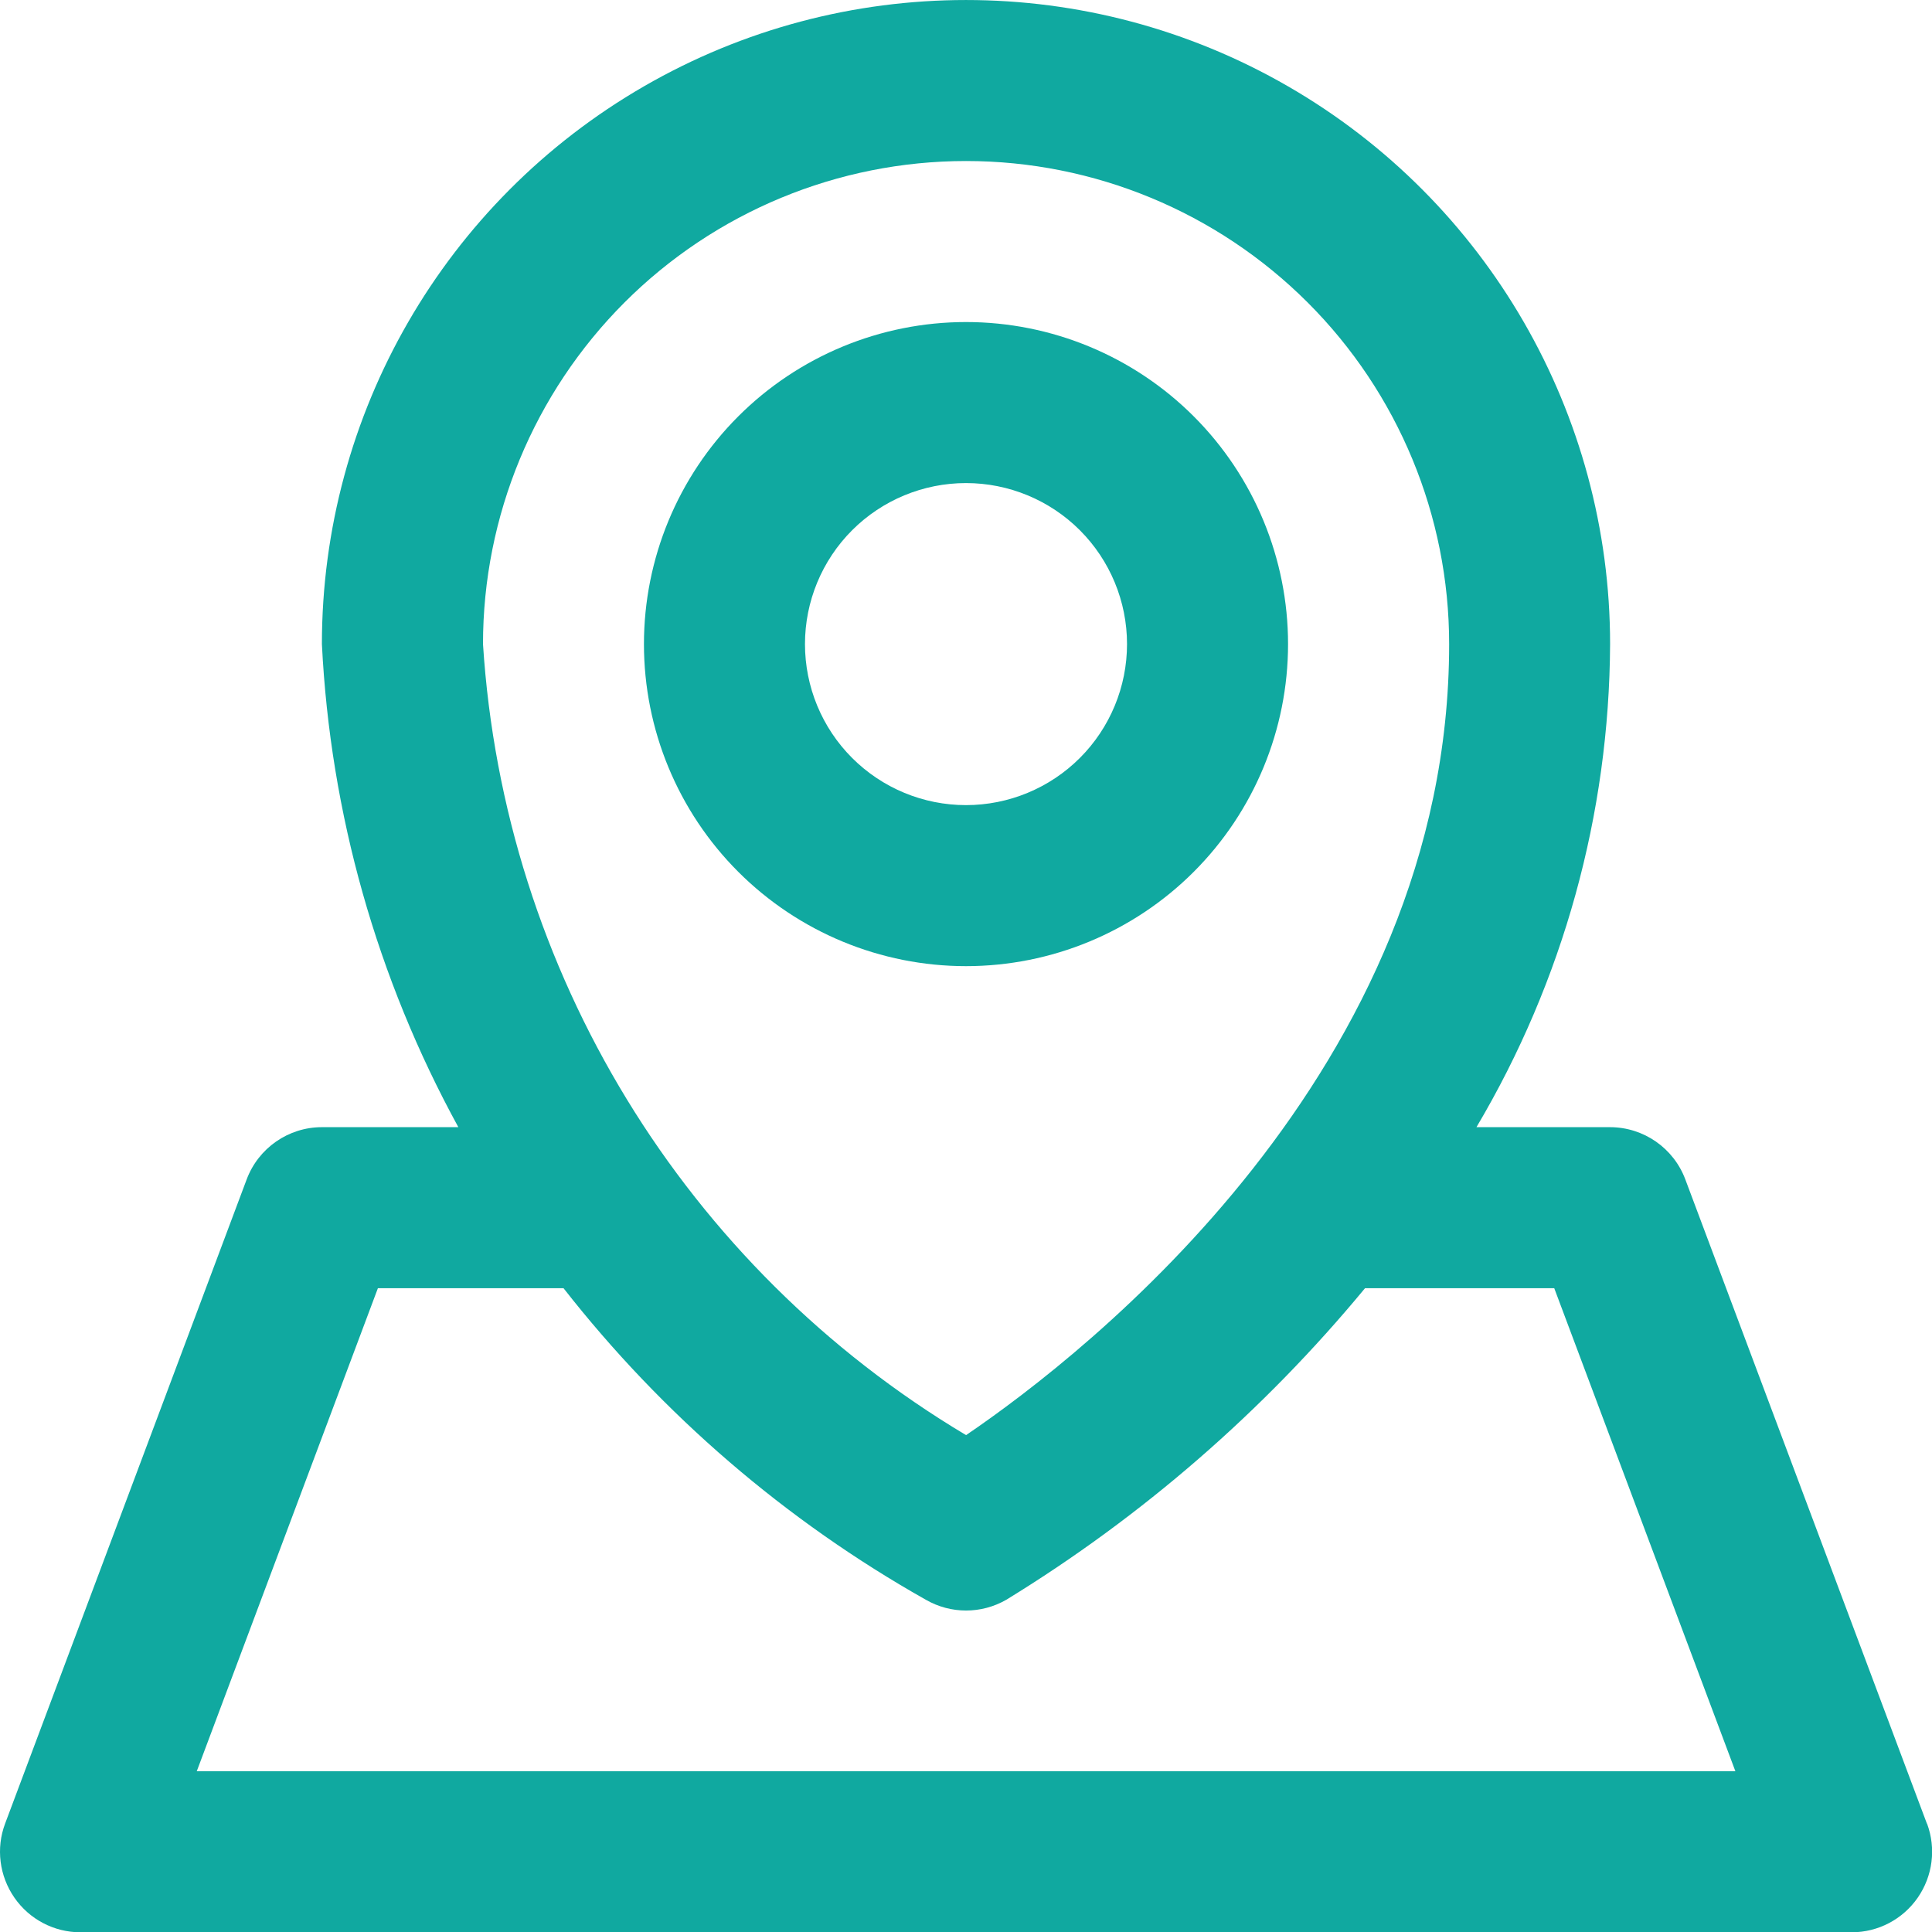 <?xml version="1.0" encoding="UTF-8"?><svg id="Layer_2" xmlns="http://www.w3.org/2000/svg" width="268.76" height="268.8" viewBox="0 0 268.76 268.8"><defs><style>.cls-1{fill:#10a9a0;}</style></defs><g id="Modo_de_isolamento"><g><path class="cls-1" d="M166.06,121.28c8.4-8.4,13.12-19.8,13.12-31.68s-4.72-23.28-13.12-31.68c-8.4-8.4-19.8-13.12-31.68-13.12s-23.28,4.72-31.68,13.12c-8.4,8.4-13.12,19.79-13.12,31.68s4.72,23.28,13.12,31.68c8.4,8.4,19.8,13.12,31.68,13.12s23.28-4.72,31.68-13.12Zm-54.08-31.68c0-5.94,2.36-11.64,6.56-15.84,4.2-4.2,9.9-6.56,15.84-6.56s11.64,2.36,15.84,6.56c4.2,4.2,6.56,9.9,6.56,15.84s-2.36,11.64-6.56,15.84c-4.2,4.2-9.9,6.56-15.84,6.56s-11.64-2.36-15.84-6.56c-4.2-4.2-6.56-9.9-6.56-15.84Z"/><path class="cls-1" d="M268.05,253.68l-33.6-89.6c-1.63-4.37-5.8-7.27-10.47-7.28h-18.59c12.06-20.35,18.48-43.54,18.59-67.2,0-32.01-17.08-61.59-44.8-77.59-27.72-16.01-61.88-16.01-89.6,0-27.72,16-44.8,45.58-44.8,77.59,1.17,23.55,7.66,46.52,18.98,67.2h-18.98c-4.66,0-8.84,2.91-10.47,7.28h0L.71,253.68c-1.29,3.43-.8,7.28,1.29,10.3,2.09,3.02,5.52,4.82,9.19,4.82h246.4c3.67,0,7.1-1.8,9.19-4.82,2.09-3.02,2.57-6.86,1.29-10.3ZM86.87,42.08c12.6-12.6,29.69-19.68,47.52-19.68,17.82,0,34.91,7.08,47.52,19.68,12.61,12.6,19.68,29.69,19.68,47.52,0,59.3-50.4,98.62-67.2,110.04-39.16-23.37-64.29-64.53-67.2-110.04,0-17.82,7.08-34.91,19.68-47.52ZM27.37,246.4l25.2-67.2h25.82c13.79,17.62,30.91,32.35,50.4,43.34,3.47,2,7.73,2,11.2,0,18.91-11.59,35.77-26.24,49.9-43.34h26.32l25.2,67.2H27.37Z"/></g></g></svg>